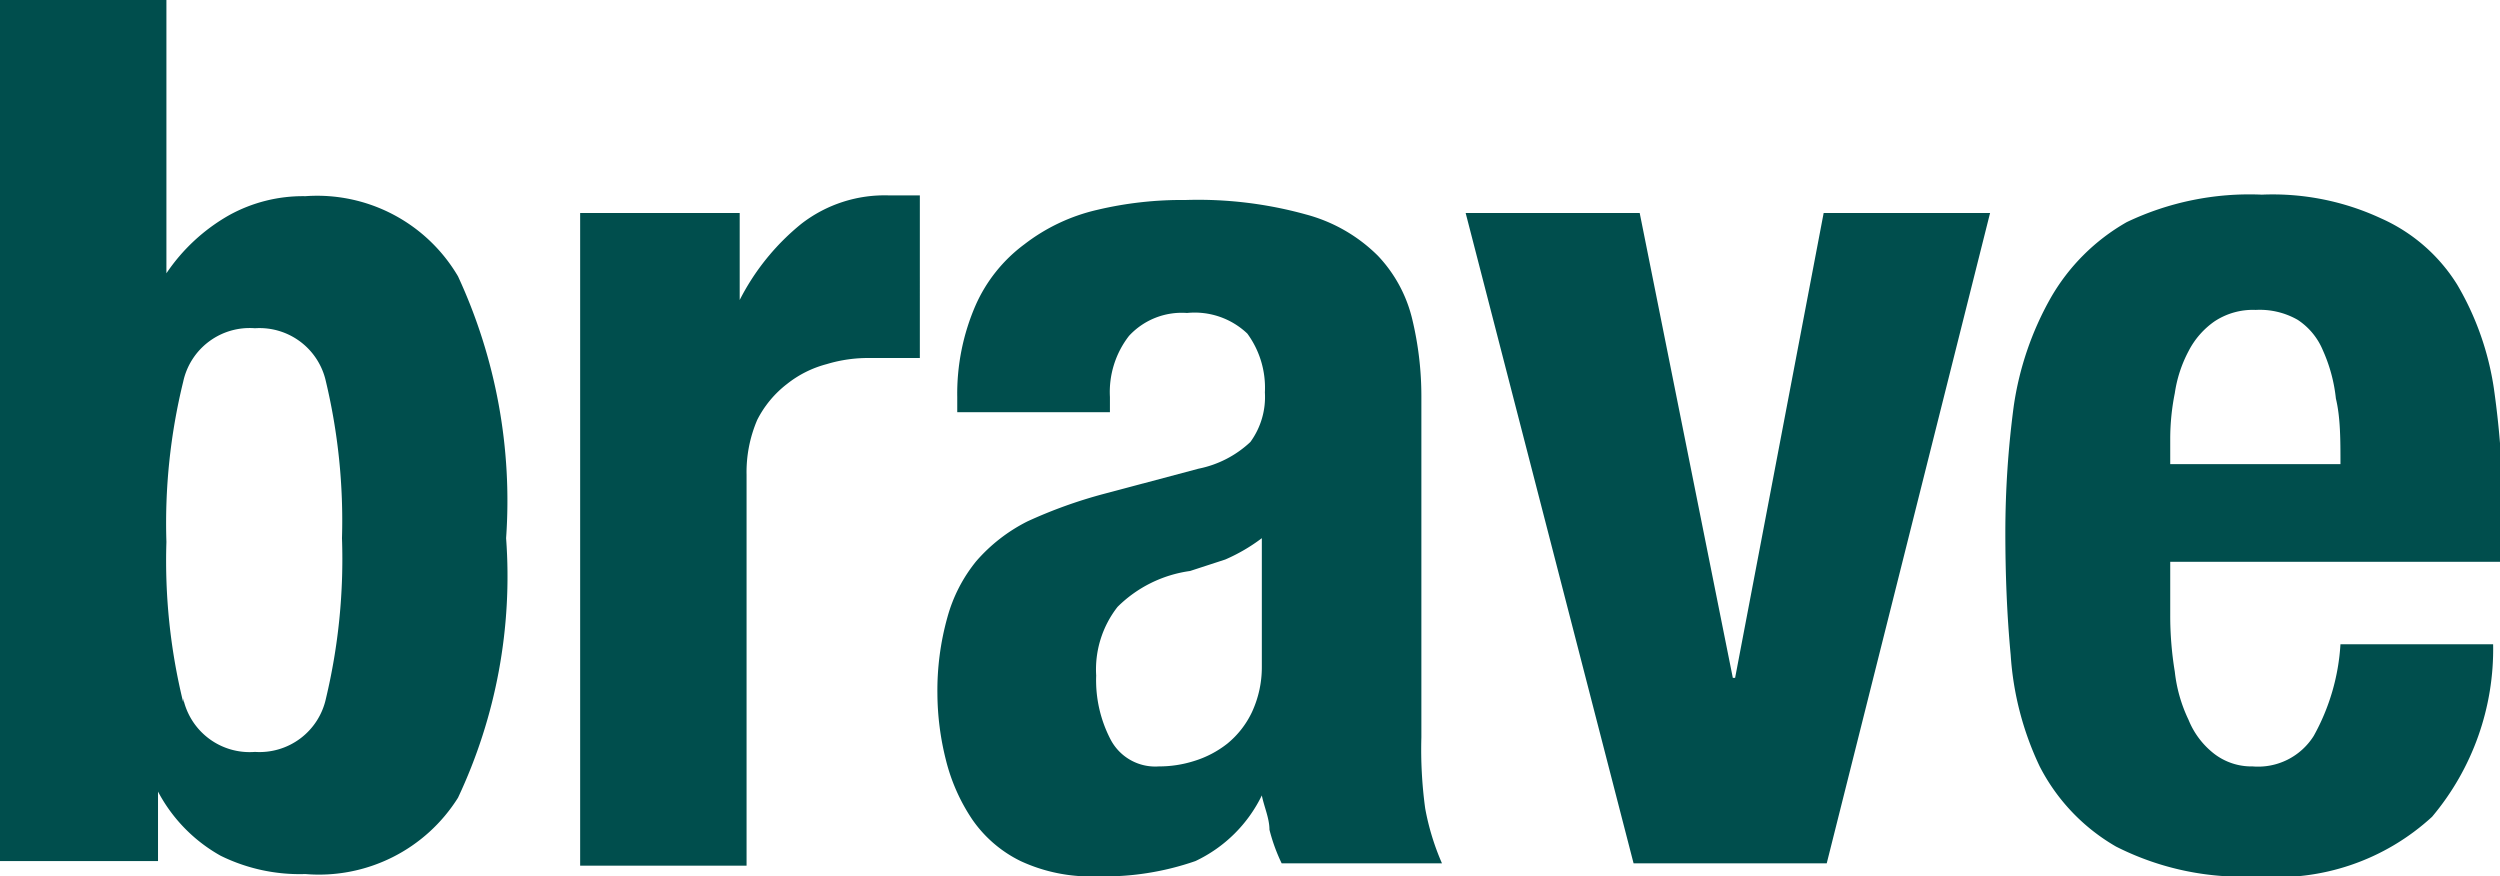 <svg xmlns="http://www.w3.org/2000/svg" viewBox="0 0 32.75 11.48"><defs><style>.cls-1{fill:#004e4d;}</style></defs><title>logo-brave</title><g id="Layer_2" data-name="Layer 2"><g id="Layer_1-2" data-name="Layer 1"><path class="cls-1" d="M2.18,0V3.58h0A2.44,2.44,0,0,1,3,2.82a2,2,0,0,1,1-.25A2.14,2.14,0,0,1,6,3.62a7,7,0,0,1,.63,3.43A6.81,6.81,0,0,1,6,10.45a2.15,2.15,0,0,1-2,1,2.34,2.34,0,0,1-1.11-.24,2.07,2.07,0,0,1-.82-.84h0v.91H0V0ZM2.4,9.15a.89.89,0,0,0,.94.7.89.89,0,0,0,.93-.7,7.86,7.86,0,0,0,.21-2.1A7.86,7.86,0,0,0,4.27,5a.89.89,0,0,0-.93-.7A.89.89,0,0,0,2.4,5a7.78,7.78,0,0,0-.22,2.1,7.78,7.78,0,0,0,.22,2.1Z"></path><path class="cls-1" d="M9.69,2.79V3.93h0a3.08,3.08,0,0,1,.81-1,1.78,1.78,0,0,1,1.15-.37h.2l.2,0V4.69l-.34,0H11.4a1.87,1.87,0,0,0-.57.08,1.41,1.41,0,0,0-.52.26,1.38,1.38,0,0,0-.39.47,1.74,1.74,0,0,0-.14.72v5.12H7.6V2.79Z"></path><path class="cls-1" d="M12.54,5.2A2.9,2.9,0,0,1,12.78,4a2,2,0,0,1,.64-.8,2.46,2.46,0,0,1,.95-.45,4.79,4.79,0,0,1,1.16-.13,5.28,5.28,0,0,1,1.58.19,2.1,2.1,0,0,1,.94.54,1.82,1.82,0,0,1,.45.83,4.32,4.32,0,0,1,.12,1V9.66a5.72,5.72,0,0,0,.05.93,3.25,3.25,0,0,0,.22.72h-2.1a2.32,2.32,0,0,1-.16-.44c0-.15-.07-.3-.1-.45h0a1.84,1.84,0,0,1-.87.86,3.64,3.64,0,0,1-1.29.2,2.18,2.18,0,0,1-1-.2,1.65,1.65,0,0,1-.63-.54,2.45,2.45,0,0,1-.35-.79,3.62,3.62,0,0,1-.11-.86,3.56,3.56,0,0,1,.13-1,2,2,0,0,1,.38-.74,2.19,2.19,0,0,1,.67-.52,6.24,6.24,0,0,1,1-.36l1.24-.33a1.39,1.39,0,0,0,.68-.35,1,1,0,0,0,.19-.65,1.2,1.2,0,0,0-.23-.77,1,1,0,0,0-.79-.27.94.94,0,0,0-.76.3,1.2,1.2,0,0,0-.25.8V5.4h-2V5.2Zm3.51,2.13-.46.15a1.67,1.67,0,0,0-.95.47,1.33,1.33,0,0,0-.28.9,1.68,1.68,0,0,0,.19.84.66.66,0,0,0,.63.35,1.51,1.51,0,0,0,.46-.07,1.33,1.33,0,0,0,.44-.23,1.19,1.19,0,0,0,.32-.41,1.4,1.4,0,0,0,.13-.6V7.05a2.31,2.31,0,0,1-.48.28Z"></path><polygon class="cls-1" points="26.07 2.79 23.93 11.31 21.4 11.31 19.2 2.79 21.48 2.79 22.7 8.88 22.73 8.88 23.89 2.79 26.07 2.79 26.07 2.79"></polygon><path class="cls-1" d="M28.43,8.06a4.52,4.52,0,0,0,.06.74,1.94,1.94,0,0,0,.18.63,1.07,1.07,0,0,0,.33.44.8.8,0,0,0,.51.17.86.86,0,0,0,.8-.4,2.81,2.81,0,0,0,.35-1.2h2a3.41,3.41,0,0,1-.8,2.26,3,3,0,0,1-2.29.78,3.66,3.66,0,0,1-1.85-.39,2.56,2.56,0,0,1-1-1.05,4,4,0,0,1-.38-1.46c-.05-.53-.07-1.07-.07-1.61a12.58,12.58,0,0,1,.11-1.65,4.06,4.06,0,0,1,.48-1.41,2.67,2.67,0,0,1,1-1,3.73,3.73,0,0,1,1.77-.36,3.36,3.36,0,0,1,1.56.31,2.25,2.25,0,0,1,1,.87,3.77,3.77,0,0,1,.48,1.36,12.06,12.06,0,0,1,.12,1.78v.49H28.43v.68ZM30.6,5.22a2.06,2.06,0,0,0-.17-.63.88.88,0,0,0-.33-.4,1,1,0,0,0-.55-.13.91.91,0,0,0-.54.15,1.07,1.07,0,0,0-.34.39,1.69,1.69,0,0,0-.18.55,3.05,3.05,0,0,0-.06.6v.33h2.23c0-.32,0-.61-.06-.86Z"></path></g></g></svg>